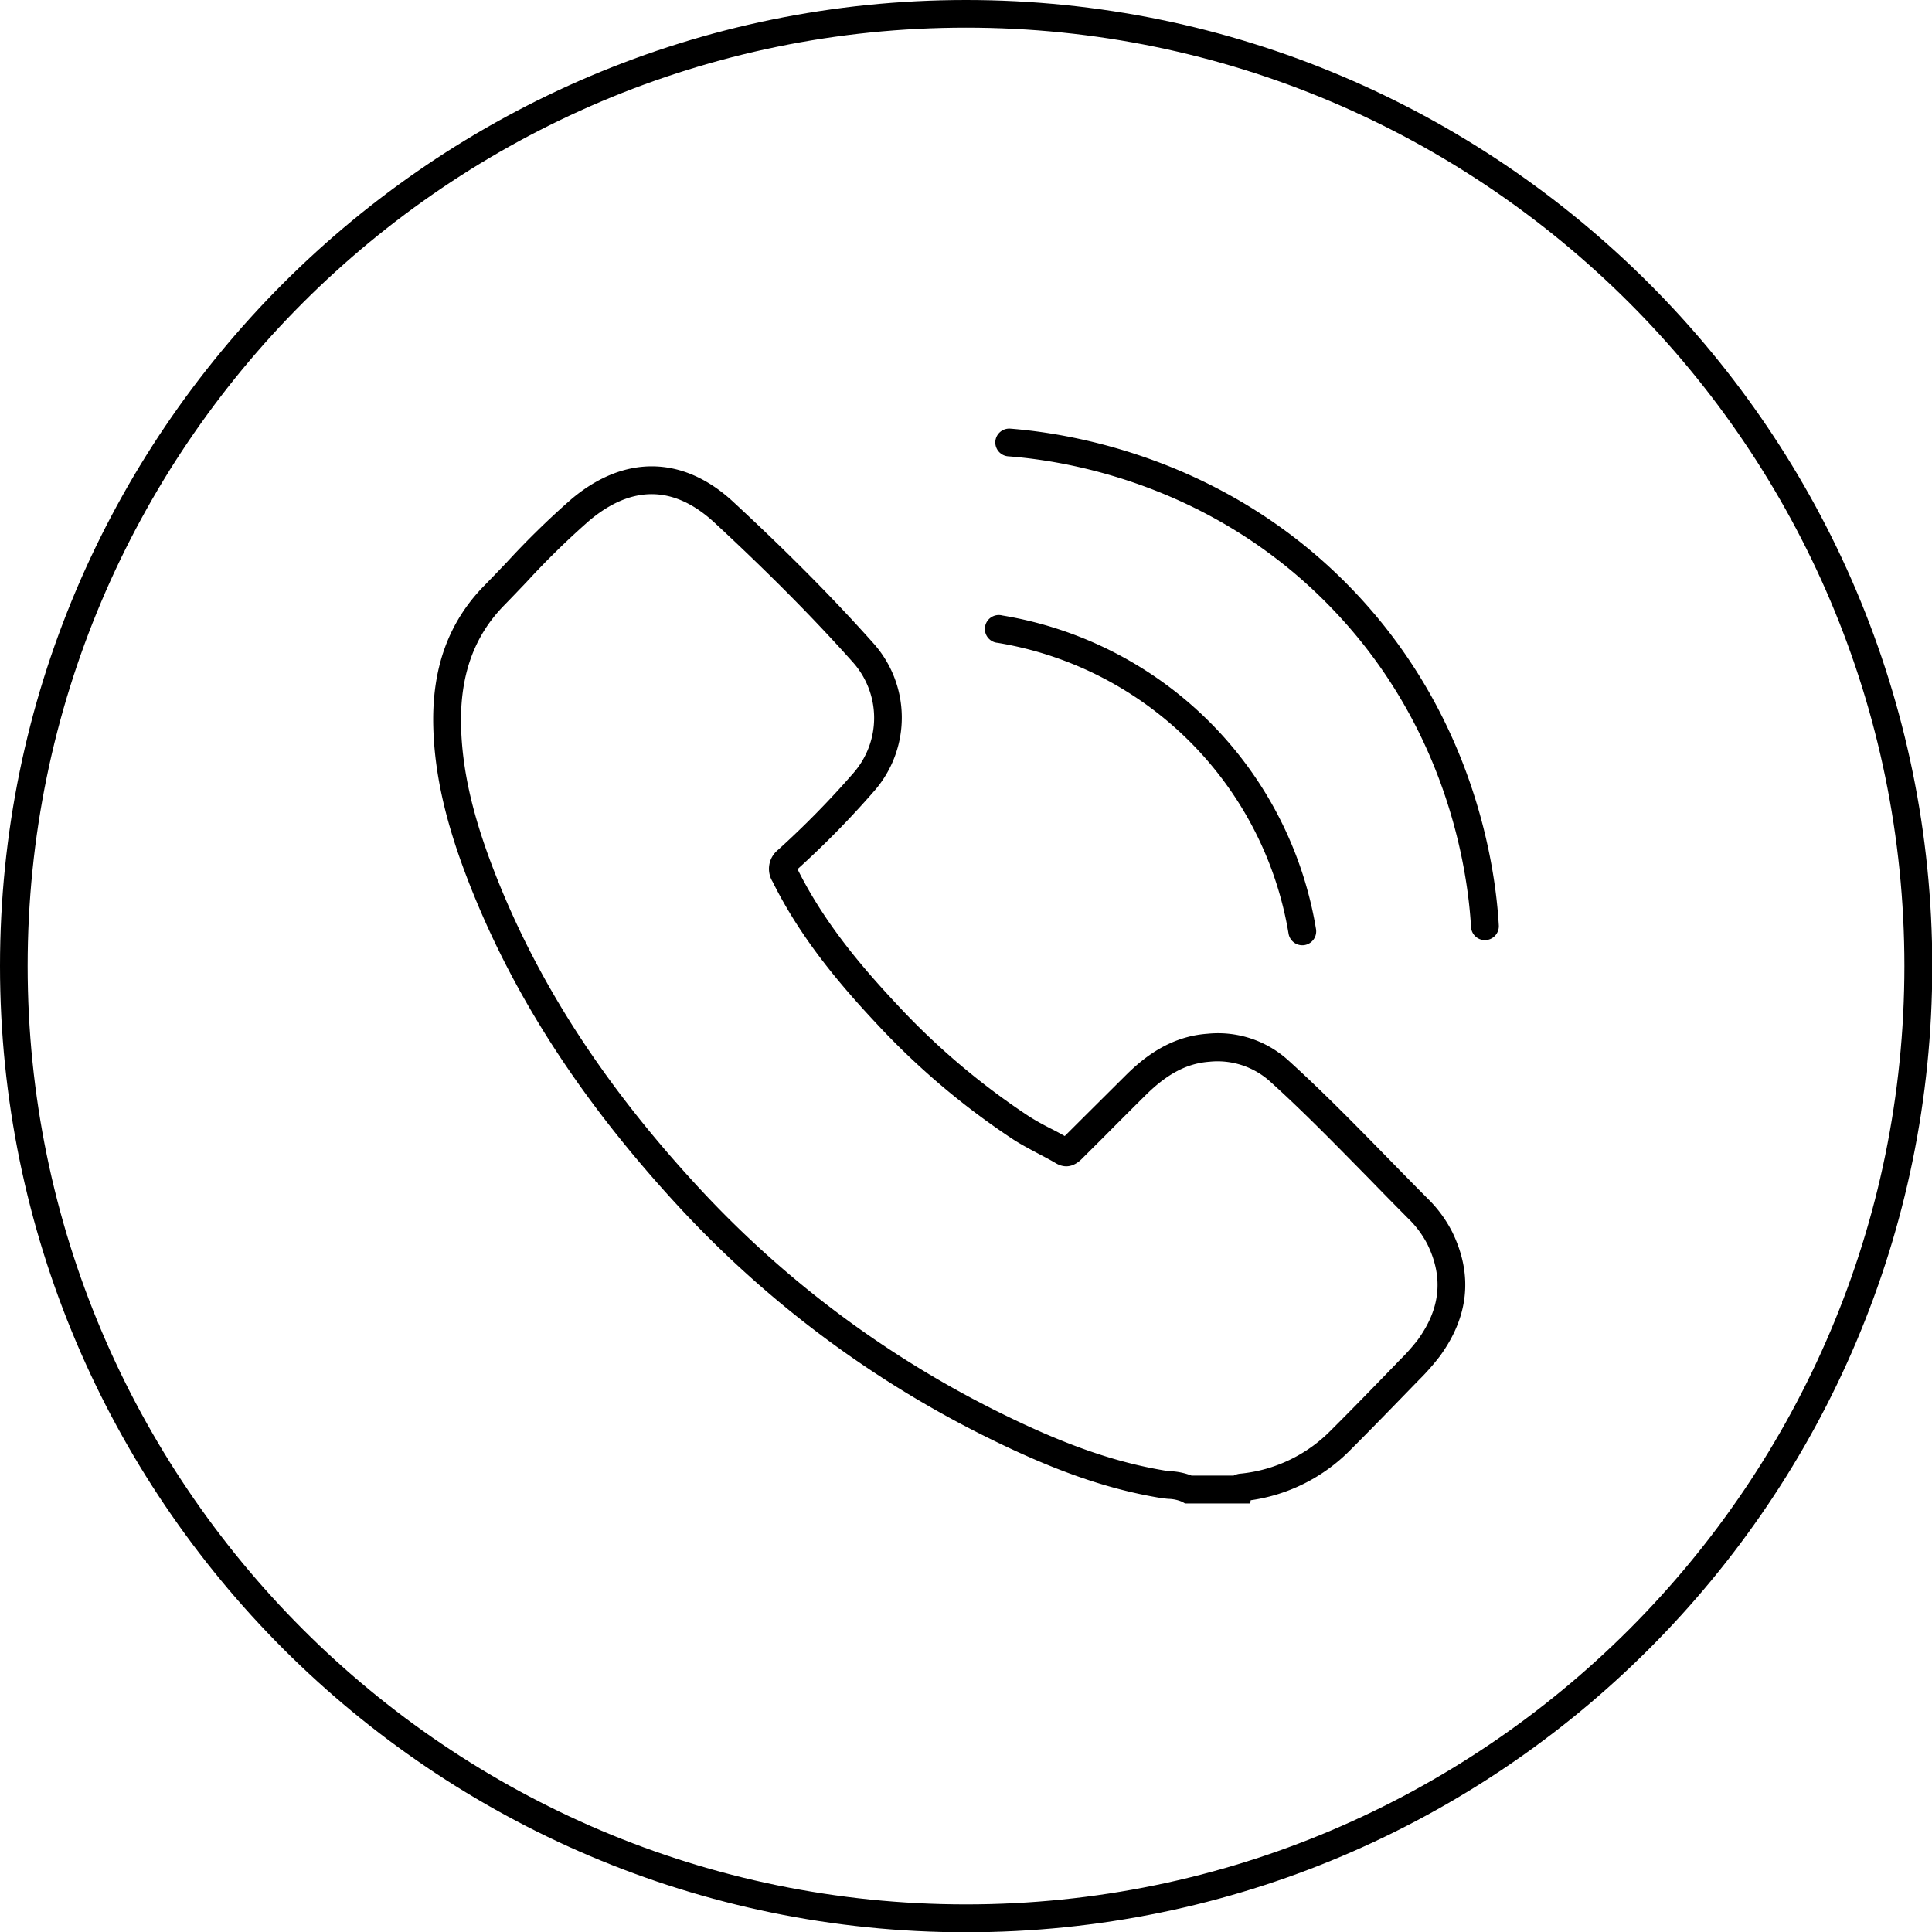 <svg id="Capa_1" data-name="Capa 1" xmlns="http://www.w3.org/2000/svg" viewBox="0 0 415.89 415.89"><path d="M250,458C135.34,458,42.05,364.66,42.05,250S135.34,42.05,250,42.05s208,93.29,208,208S364.66,458,250,458ZM250,48C138.63,48,48,138.63,48,250s90.6,202,202,202,202-90.6,202-202S361.37,48,250,48Z" transform="translate(-42.05 -42.05)"/><path d="M311.15,365.69h-14l-.66-.37a7.94,7.94,0,0,0-2.95-.62c-.63-.06-1.26-.13-1.88-.23-11.07-1.85-22.14-5.68-35.88-12.4a228.4,228.4,0,0,1-67-49.6C167,279.05,151.74,255.34,142.2,230c-4.45-11.84-6.63-21.86-6.88-31.54-.32-12.54,3.26-22.46,10.94-30.31,1.62-1.65,3.22-3.33,4.82-5A178.32,178.32,0,0,1,165,149.54c11.39-9.65,24.11-9.46,34.88.53,11.78,10.91,21.68,20.9,30.28,30.56a24,24,0,0,1,.23,31.52,197.27,197.27,0,0,1-16.66,17c5.83,11.75,14.13,21.36,21.49,29.21a155.66,155.66,0,0,0,28,23.78c1.62,1.06,3.34,2,5.16,2.92,1,.5,1.92,1,2.87,1.54l4.15-4.14q4.53-4.5,9.05-9c3.58-3.54,9.28-8.3,17.52-8.88a22.49,22.49,0,0,1,17.38,5.7c7.53,6.82,14.71,14.17,21.66,21.27,2.76,2.83,5.53,5.66,8.32,8.46a27.4,27.4,0,0,1,5.36,7.29c4.46,9.18,3.55,18.16-2.71,26.72a50.51,50.51,0,0,1-4.49,5.09l-1.06,1.09c-4.55,4.69-9.09,9.38-13.72,14A37.46,37.46,0,0,1,311.28,365Zm-12.55-6h9a4,4,0,0,1,1.49-.42A31.65,31.65,0,0,0,328.5,350c4.6-4.58,9.12-9.24,13.64-13.9l1.05-1.1a43.54,43.54,0,0,0,4-4.46c4.92-6.72,5.62-13.45,2.16-20.58a21.48,21.48,0,0,0-4.23-5.68q-4.2-4.23-8.35-8.5c-6.89-7-14-14.33-21.4-21a16.88,16.88,0,0,0-12.95-4.18c-4.83.35-9.06,2.56-13.74,7.18q-4.51,4.47-9,9l-4.52,4.5c-2.31,2.47-4.43,2-5.84,1.16-1.2-.71-2.43-1.35-3.66-2-1.87-1-3.81-2-5.67-3.22a161.86,161.86,0,0,1-29.12-24.68c-7.66-8.18-16.33-18.23-22.5-30.68a5.26,5.26,0,0,1,1.16-6.86,193.44,193.44,0,0,0,16.28-16.6,18,18,0,0,0-.1-23.72c-8.47-9.51-18.25-19.37-29.88-30.15-8.68-8-17.75-8.16-27-.35a174.93,174.93,0,0,0-13.41,13.13c-1.62,1.7-3.24,3.4-4.88,5.08-6.49,6.64-9.51,15.13-9.24,26,.23,9,2.3,18.39,6.51,29.58,9.26,24.62,24.1,47.69,45.39,70.52A222.51,222.51,0,0,0,258.4,346.7c13.2,6.46,23.76,10.12,34.24,11.88.49.08,1,.12,1.48.17A14.62,14.62,0,0,1,298.6,359.71Z" transform="translate(-42.05 -42.05)"/><path d="M322.37,245.53a3,3,0,0,1-2.94-2.5,76.1,76.1,0,0,0-62.6-62.6,3,3,0,1,1,1-5.89,82,82,0,0,1,67.51,67.51,3,3,0,0,1-2.45,3.44A2.81,2.81,0,0,1,322.37,245.53Z" transform="translate(-42.05 -42.05)"/><path d="M361.71,244.43a3,3,0,0,1-3-2.82c-.71-12.27-5.15-43.65-31.13-69.8C302,146,271.15,141.18,259.07,140.28a3,3,0,0,1-2.76-3.2,3,3,0,0,1,3.2-2.76c12.75,1,45.32,6.08,72.34,33.28,27.41,27.6,32.1,60.72,32.84,73.67a3,3,0,0,1-2.81,3.15Z" transform="translate(-42.05 -42.05)"/></svg>